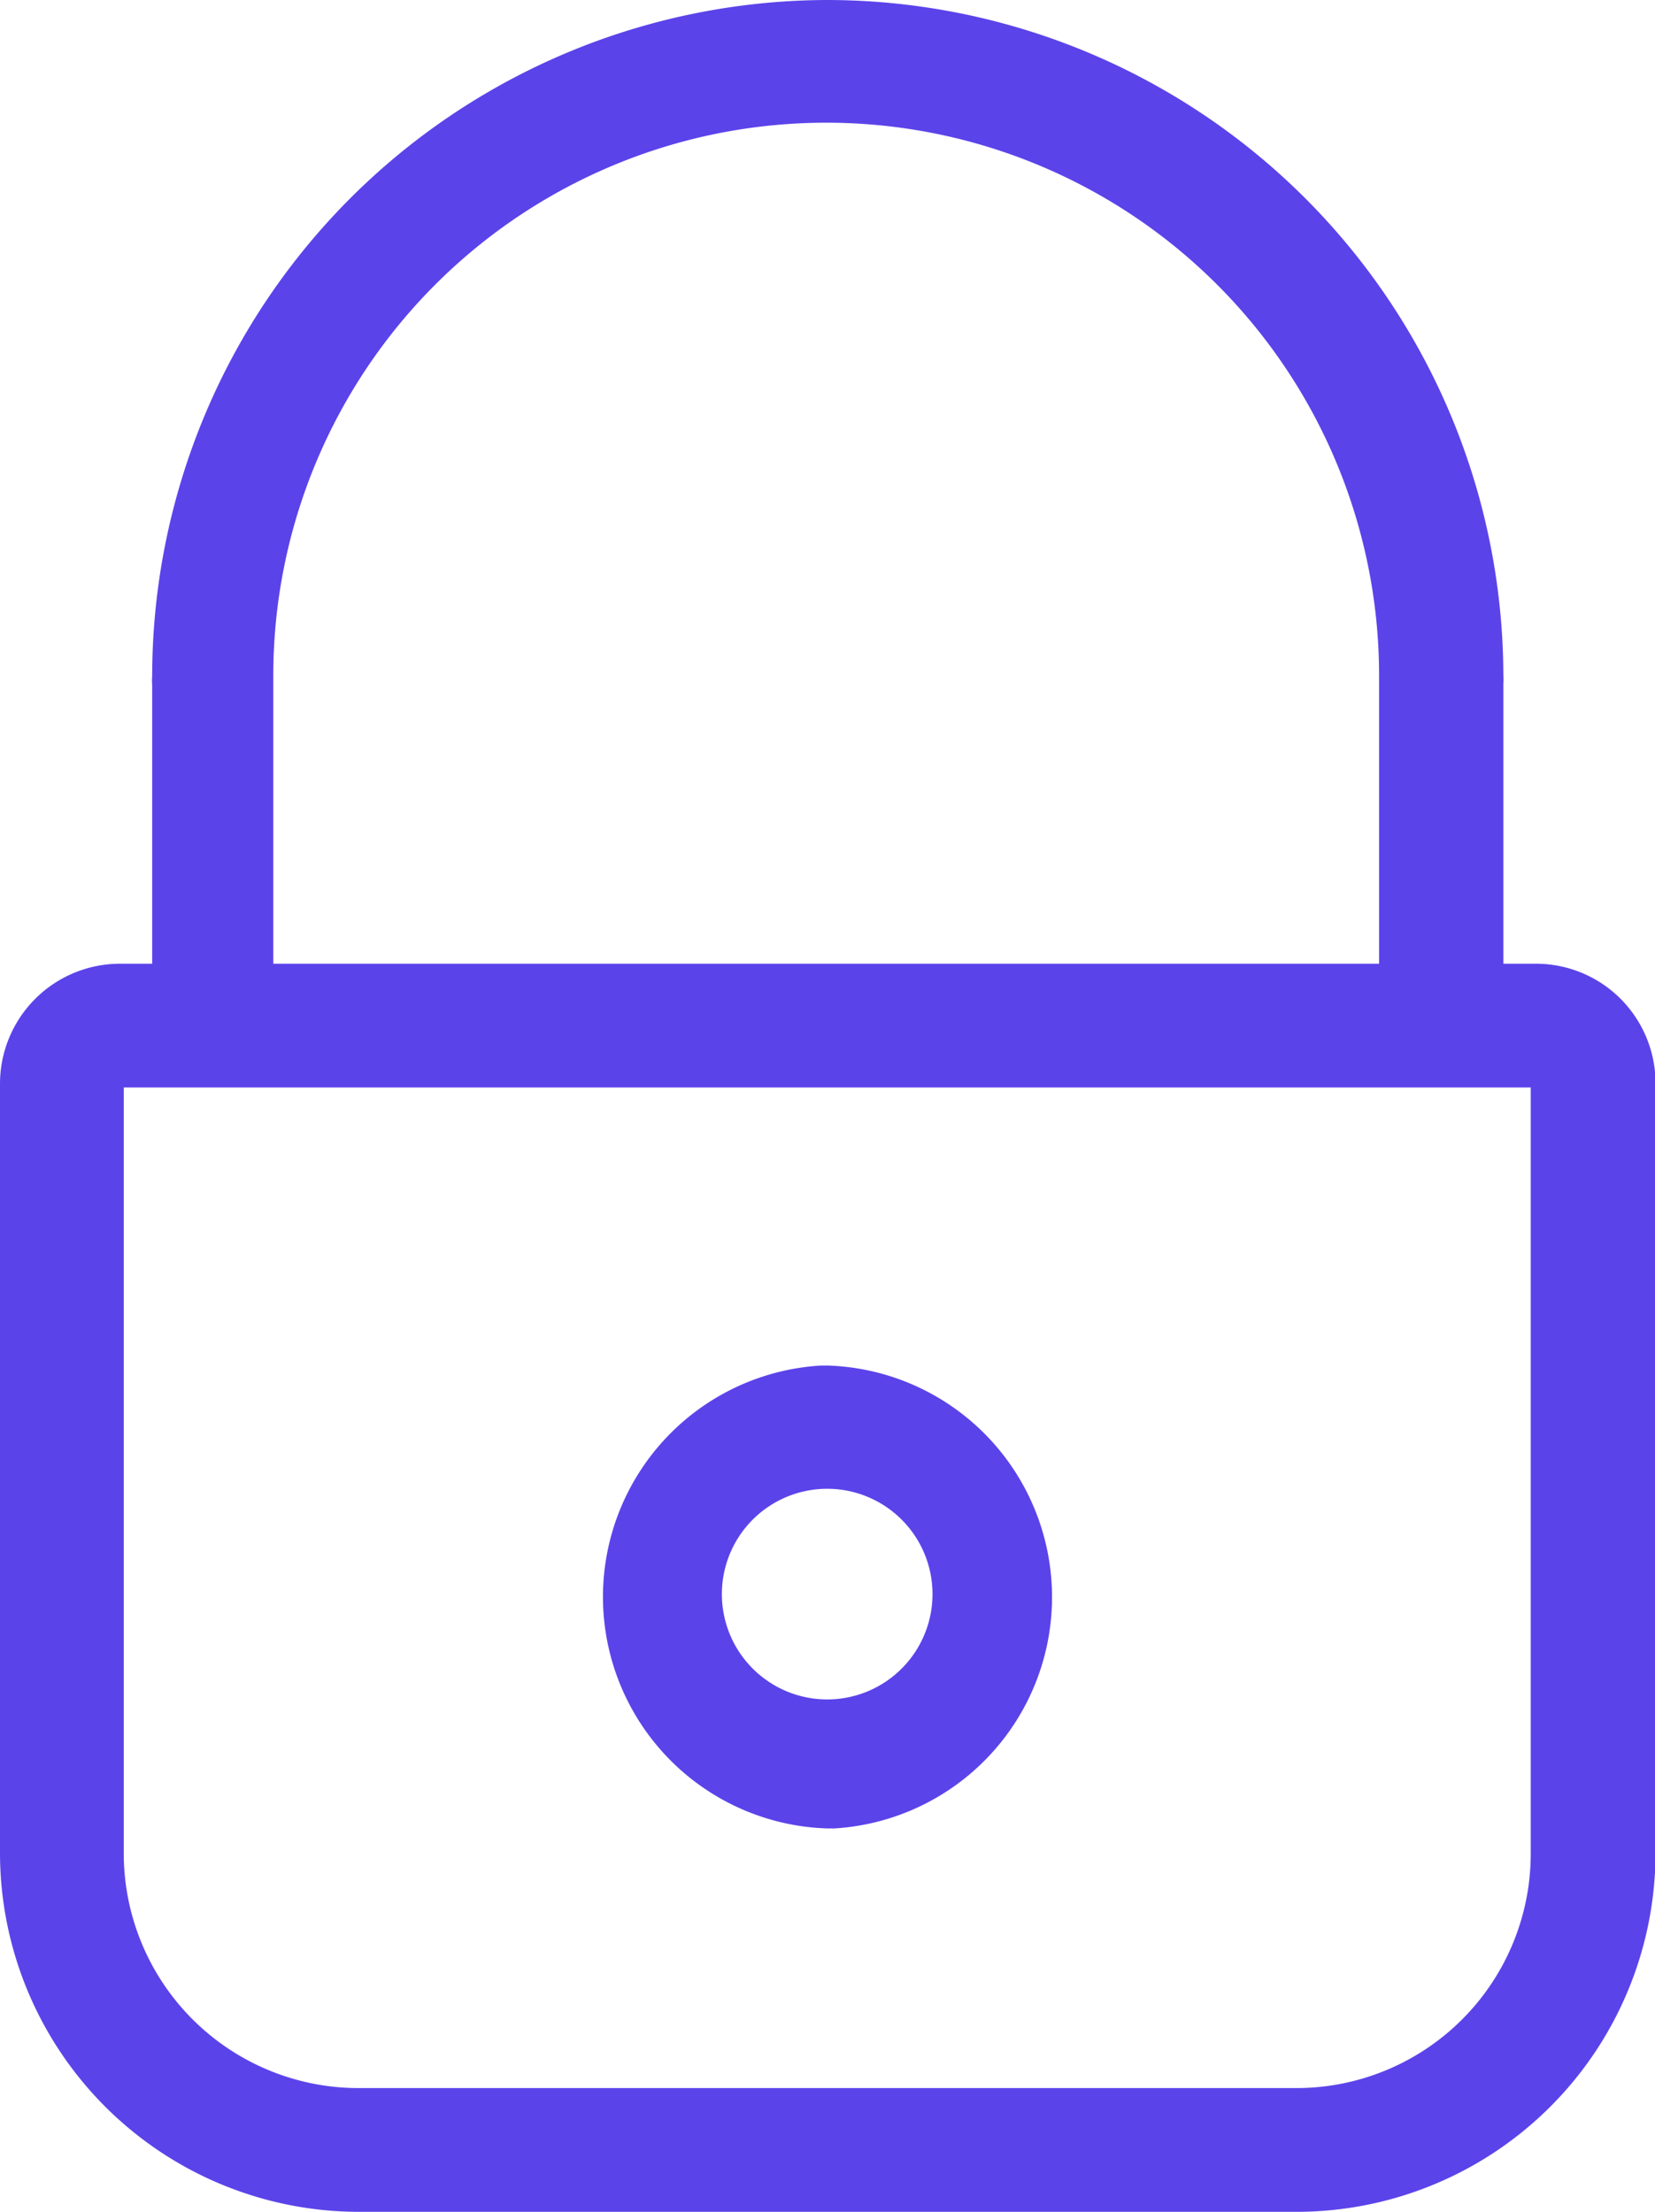<svg xmlns="http://www.w3.org/2000/svg" viewBox="0 0 31.43 42"><defs><style>.cls-1{fill:#5b43ea;}</style></defs><g id="Layer_2" data-name="Layer 2"><g id="Layer_1-2" data-name="Layer 1"><path id="Union_1" data-name="Union 1" class="cls-1" d="M6.8,42A6.82,6.82,0,0,1,0,35.2V20.57A2.28,2.28,0,0,1,2.27,18.3h.62V13a.86.86,0,0,1,0-.16A12.85,12.85,0,0,1,15.71,0h0A12.85,12.85,0,0,1,28.55,12.83a.66.66,0,0,1,0,.14V18.3h.62a2.27,2.27,0,0,1,2.27,2.27V35.2a6.82,6.82,0,0,1-6.8,6.8ZM2.35,35.2a4.46,4.46,0,0,0,4.46,4.45H24.62a4.45,4.45,0,0,0,4.45-4.45V20.65H2.35ZM26.19,18.3V12.83a10.48,10.48,0,0,0-21,0V18.3ZM15.71,34.72h0a4.4,4.4,0,0,1-.12-8.79h.13a4.4,4.4,0,0,1,.12,8.79h-.13Zm-2-4.39a2,2,0,1,0,2-2.06,2,2,0,0,0-2,2.06Z"></path></g></g></svg>